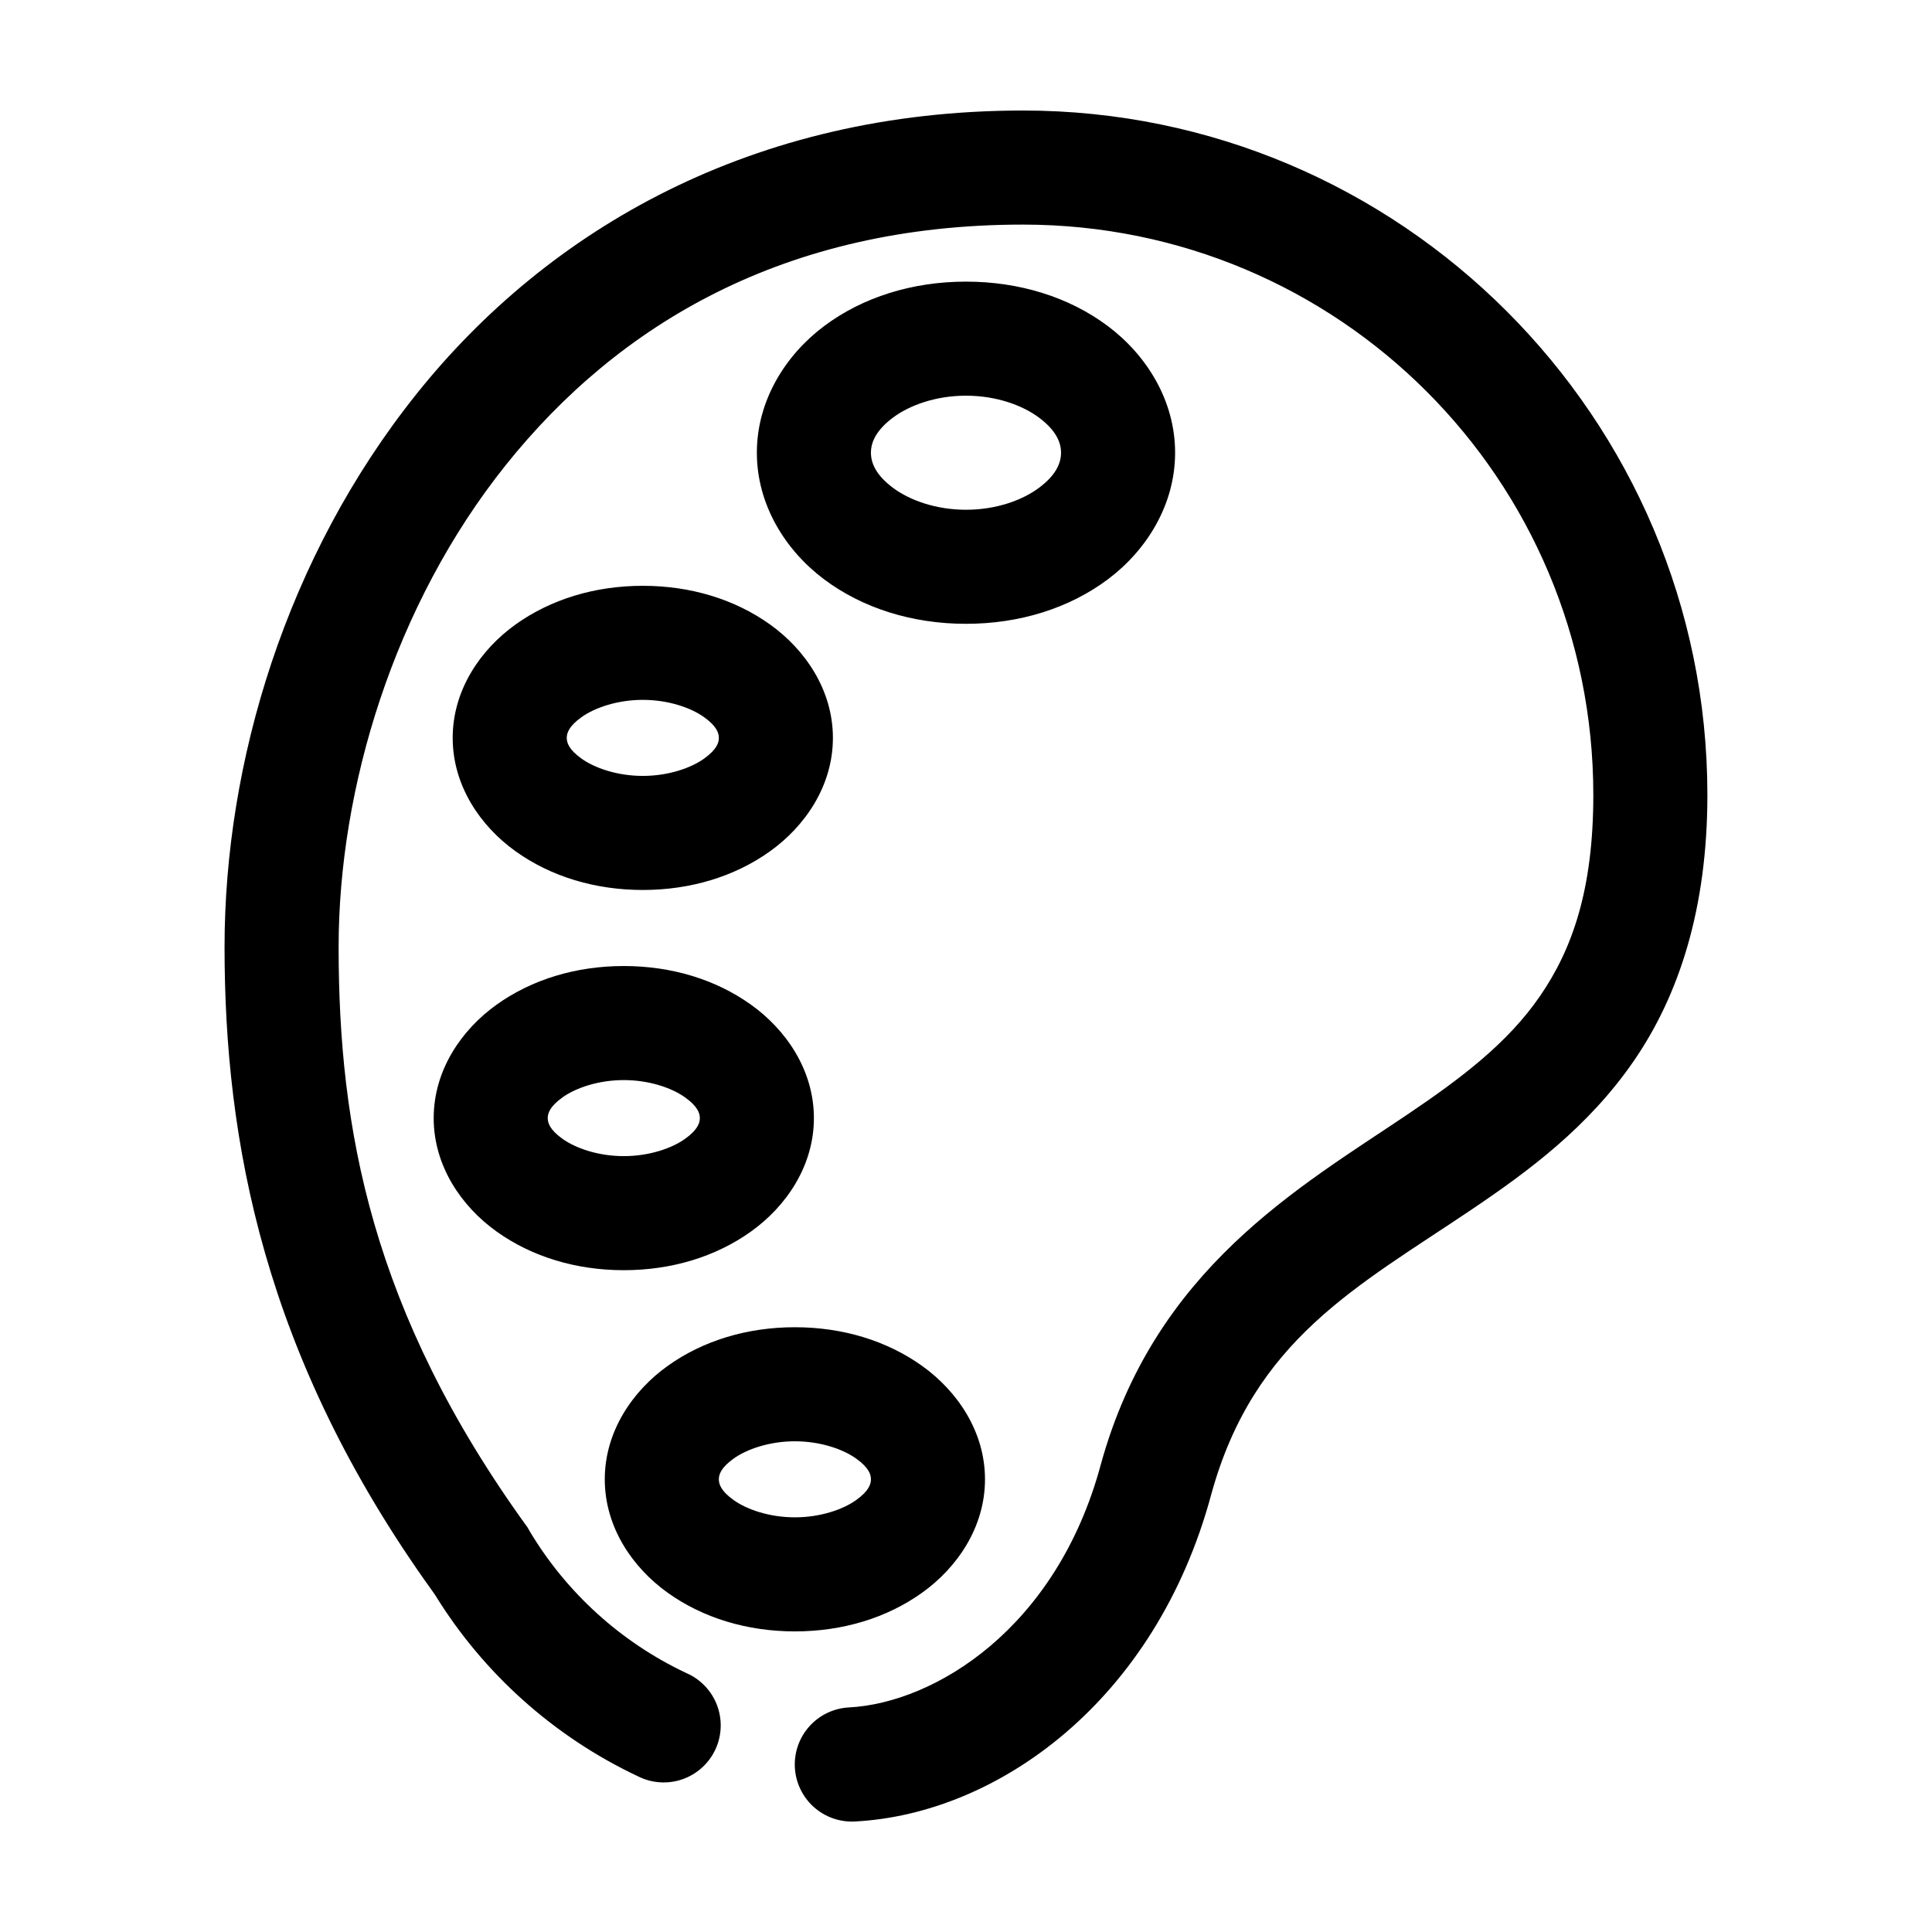 <?xml version="1.0" encoding="UTF-8"?>
<!-- The Best Svg Icon site in the world: iconSvg.co, Visit us! https://iconsvg.co -->
<svg fill="#000000" width="800px" height="800px" version="1.1" viewBox="144 144 512 512" xmlns="http://www.w3.org/2000/svg">
 <path d="m415.11 173.29c-71.719 0-125.84 31.57-160.59 74.941-34.746 43.367-51.012 97.887-51.012 146.73 0 51.285 10.363 108.41 54.949 170.51 0.23 0.387 0.551 0.719 0.785 1.102 12.809 20.852 31.547 37.676 53.844 48.176 3.652 1.84 7.894 2.121 11.758 0.777 3.863-1.344 7.016-4.191 8.742-7.898 1.727-3.707 1.875-7.957 0.418-11.777-1.461-3.816-4.406-6.883-8.164-8.496-17.234-8.117-31.664-21.219-41.406-37.469-0.195-0.379-0.406-0.746-0.629-1.102-41.555-57.379-50.066-106.04-50.066-153.82 0-42.008 14.598-90.645 44.398-127.84 29.801-37.195 73.906-63.605 136.97-63.605 83.652 0 151.14 67.492 151.14 151.14 0 25.215-5.633 40.98-14.168 53.371-8.535 12.391-20.754 21.652-35.109 31.332-28.707 19.355-66.973 40.891-81.238 92.73-11.734 43.609-44.137 63.219-66.754 64.395-4.012 0.207-7.773 2-10.461 4.984-2.688 2.981-4.078 6.906-3.871 10.918 0.211 4.008 2.004 7.769 4.984 10.457 2.984 2.688 6.91 4.078 10.922 3.867 37.801-1.961 79.707-31.902 94.461-86.746 11.285-41 38.559-54.918 68.961-75.414 15.199-10.25 30.949-21.895 42.98-39.363 12.035-17.465 19.523-40.508 19.523-70.531 0-99.992-81.383-181.37-181.37-181.37zm-15.113 45.344c-14.195 0-27.383 4.121-37.629 11.805-10.246 7.688-17.793 19.742-17.793 33.535s7.547 25.852 17.793 33.535 23.434 11.809 37.629 11.809c14.191 0 27.383-4.125 37.625-11.809 10.246-7.684 17.793-19.742 17.793-33.535s-7.547-25.848-17.793-33.535c-10.242-7.684-23.434-11.805-37.625-11.805zm0 30.227c8.066 0 15.023 2.57 19.363 5.824 4.344 3.258 5.824 6.387 5.824 9.289s-1.48 6.035-5.824 9.289c-4.34 3.258-11.297 5.828-19.363 5.828s-15.023-2.57-19.367-5.828c-4.34-3.254-5.824-6.387-5.824-9.289s1.484-6.031 5.824-9.289c4.344-3.254 11.301-5.824 19.367-5.824zm-85.648 50.383c-12.656 0-24.352 3.559-33.691 10.23-9.344 6.672-16.691 17.398-16.691 30.074 0 12.672 7.348 23.398 16.691 30.07 9.34 6.672 21.035 10.234 33.691 10.234s24.352-3.562 33.691-10.234c9.34-6.672 16.688-17.398 16.688-30.07 0-12.676-7.348-23.402-16.688-30.074-9.34-6.672-21.035-10.23-33.691-10.23zm0 30.227c6.82 0 12.793 2.121 16.215 4.566 3.426 2.445 3.938 4.273 3.938 5.512s-0.512 3.062-3.938 5.508c-3.422 2.445-9.395 4.566-16.215 4.566-6.82 0-12.793-2.121-16.219-4.566-3.422-2.445-3.934-4.269-3.934-5.508s0.512-3.066 3.934-5.512c3.426-2.445 9.398-4.566 16.219-4.566zm-5.039 70.535c-12.656 0-24.352 3.559-33.691 10.23s-16.688 17.398-16.688 30.074c0 12.672 7.348 23.398 16.688 30.07s21.035 10.234 33.691 10.234 24.352-3.562 33.691-10.234c9.344-6.672 16.691-17.398 16.691-30.07 0-12.676-7.348-23.402-16.691-30.074-9.34-6.672-21.035-10.23-33.691-10.23zm0 30.227c6.82 0 12.793 2.121 16.215 4.566 3.426 2.445 3.938 4.273 3.938 5.512 0 1.238-0.512 3.062-3.938 5.508-3.422 2.445-9.395 4.566-16.215 4.566s-12.793-2.121-16.215-4.566c-3.426-2.445-3.938-4.269-3.938-5.508 0-1.238 0.512-3.066 3.938-5.512 3.422-2.445 9.395-4.566 16.215-4.566zm45.344 65.496c-12.656 0-24.352 3.562-33.691 10.234-9.344 6.672-16.691 17.395-16.691 30.07 0 12.672 7.348 23.398 16.691 30.07 9.34 6.672 21.035 10.234 33.691 10.234s24.352-3.562 33.691-10.234 16.688-17.398 16.688-30.07c0-12.676-7.348-23.398-16.688-30.07s-21.035-10.234-33.691-10.234zm0 30.227c6.82 0 12.793 2.121 16.215 4.566 3.426 2.445 3.938 4.273 3.938 5.512 0 1.238-0.512 3.066-3.938 5.512-3.422 2.445-9.395 4.562-16.215 4.562s-12.793-2.117-16.219-4.562c-3.422-2.445-3.934-4.273-3.934-5.512 0-1.238 0.512-3.066 3.934-5.512 3.426-2.445 9.398-4.566 16.219-4.566z"/>
</svg>